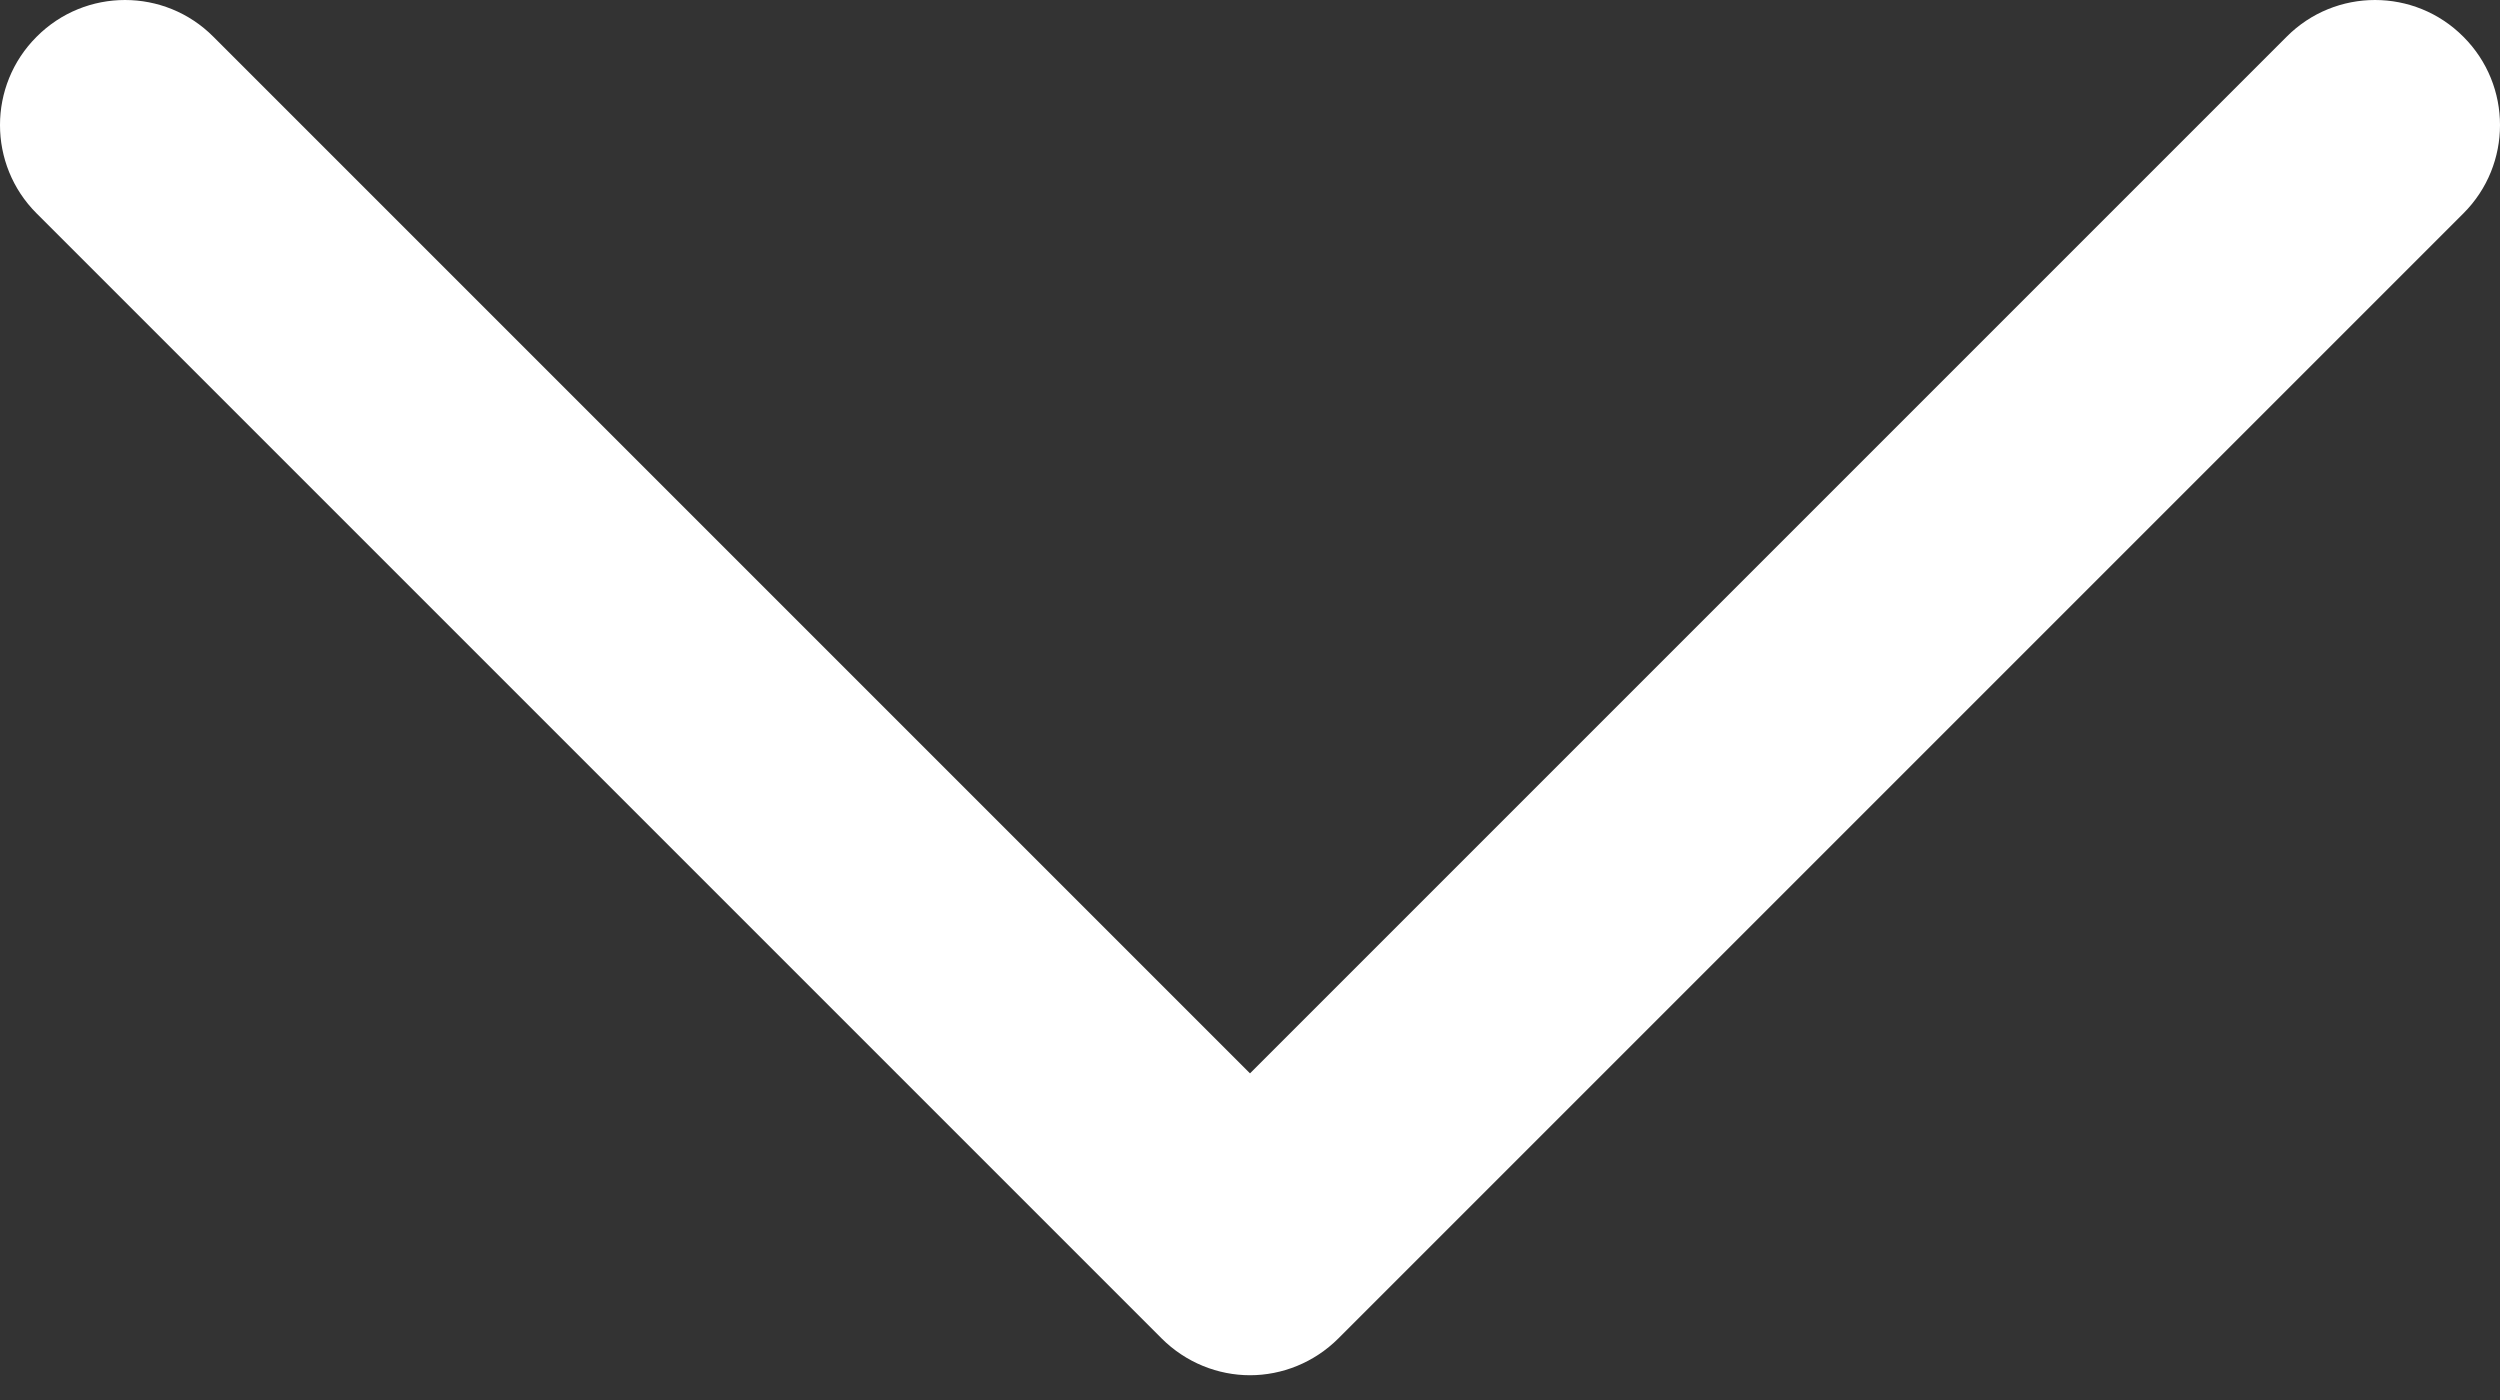 <svg width="75" height="42" viewBox="0 0 75 42" fill="none" xmlns="http://www.w3.org/2000/svg">
<rect x="0" y="0" width="75" height="42" fill="#333333" stroke="none"/>
<g id="Icons">
<path id="path1714" d="M73.903 6.401L40.153 40.151C39.422 40.882 38.456 41.257 37.5 41.257C36.544 41.257 35.578 40.882 34.847 40.151L1.097 6.401C-0.366 4.938 -0.366 2.566 1.097 1.104C2.559 -0.368 4.941 -0.368 6.403 1.104L37.5 32.201L68.597 1.104C70.059 -0.368 72.441 -0.368 73.903 1.104C75.366 2.566 75.366 4.938 73.903 6.401Z" fill="white"/>
</g>
</svg>

